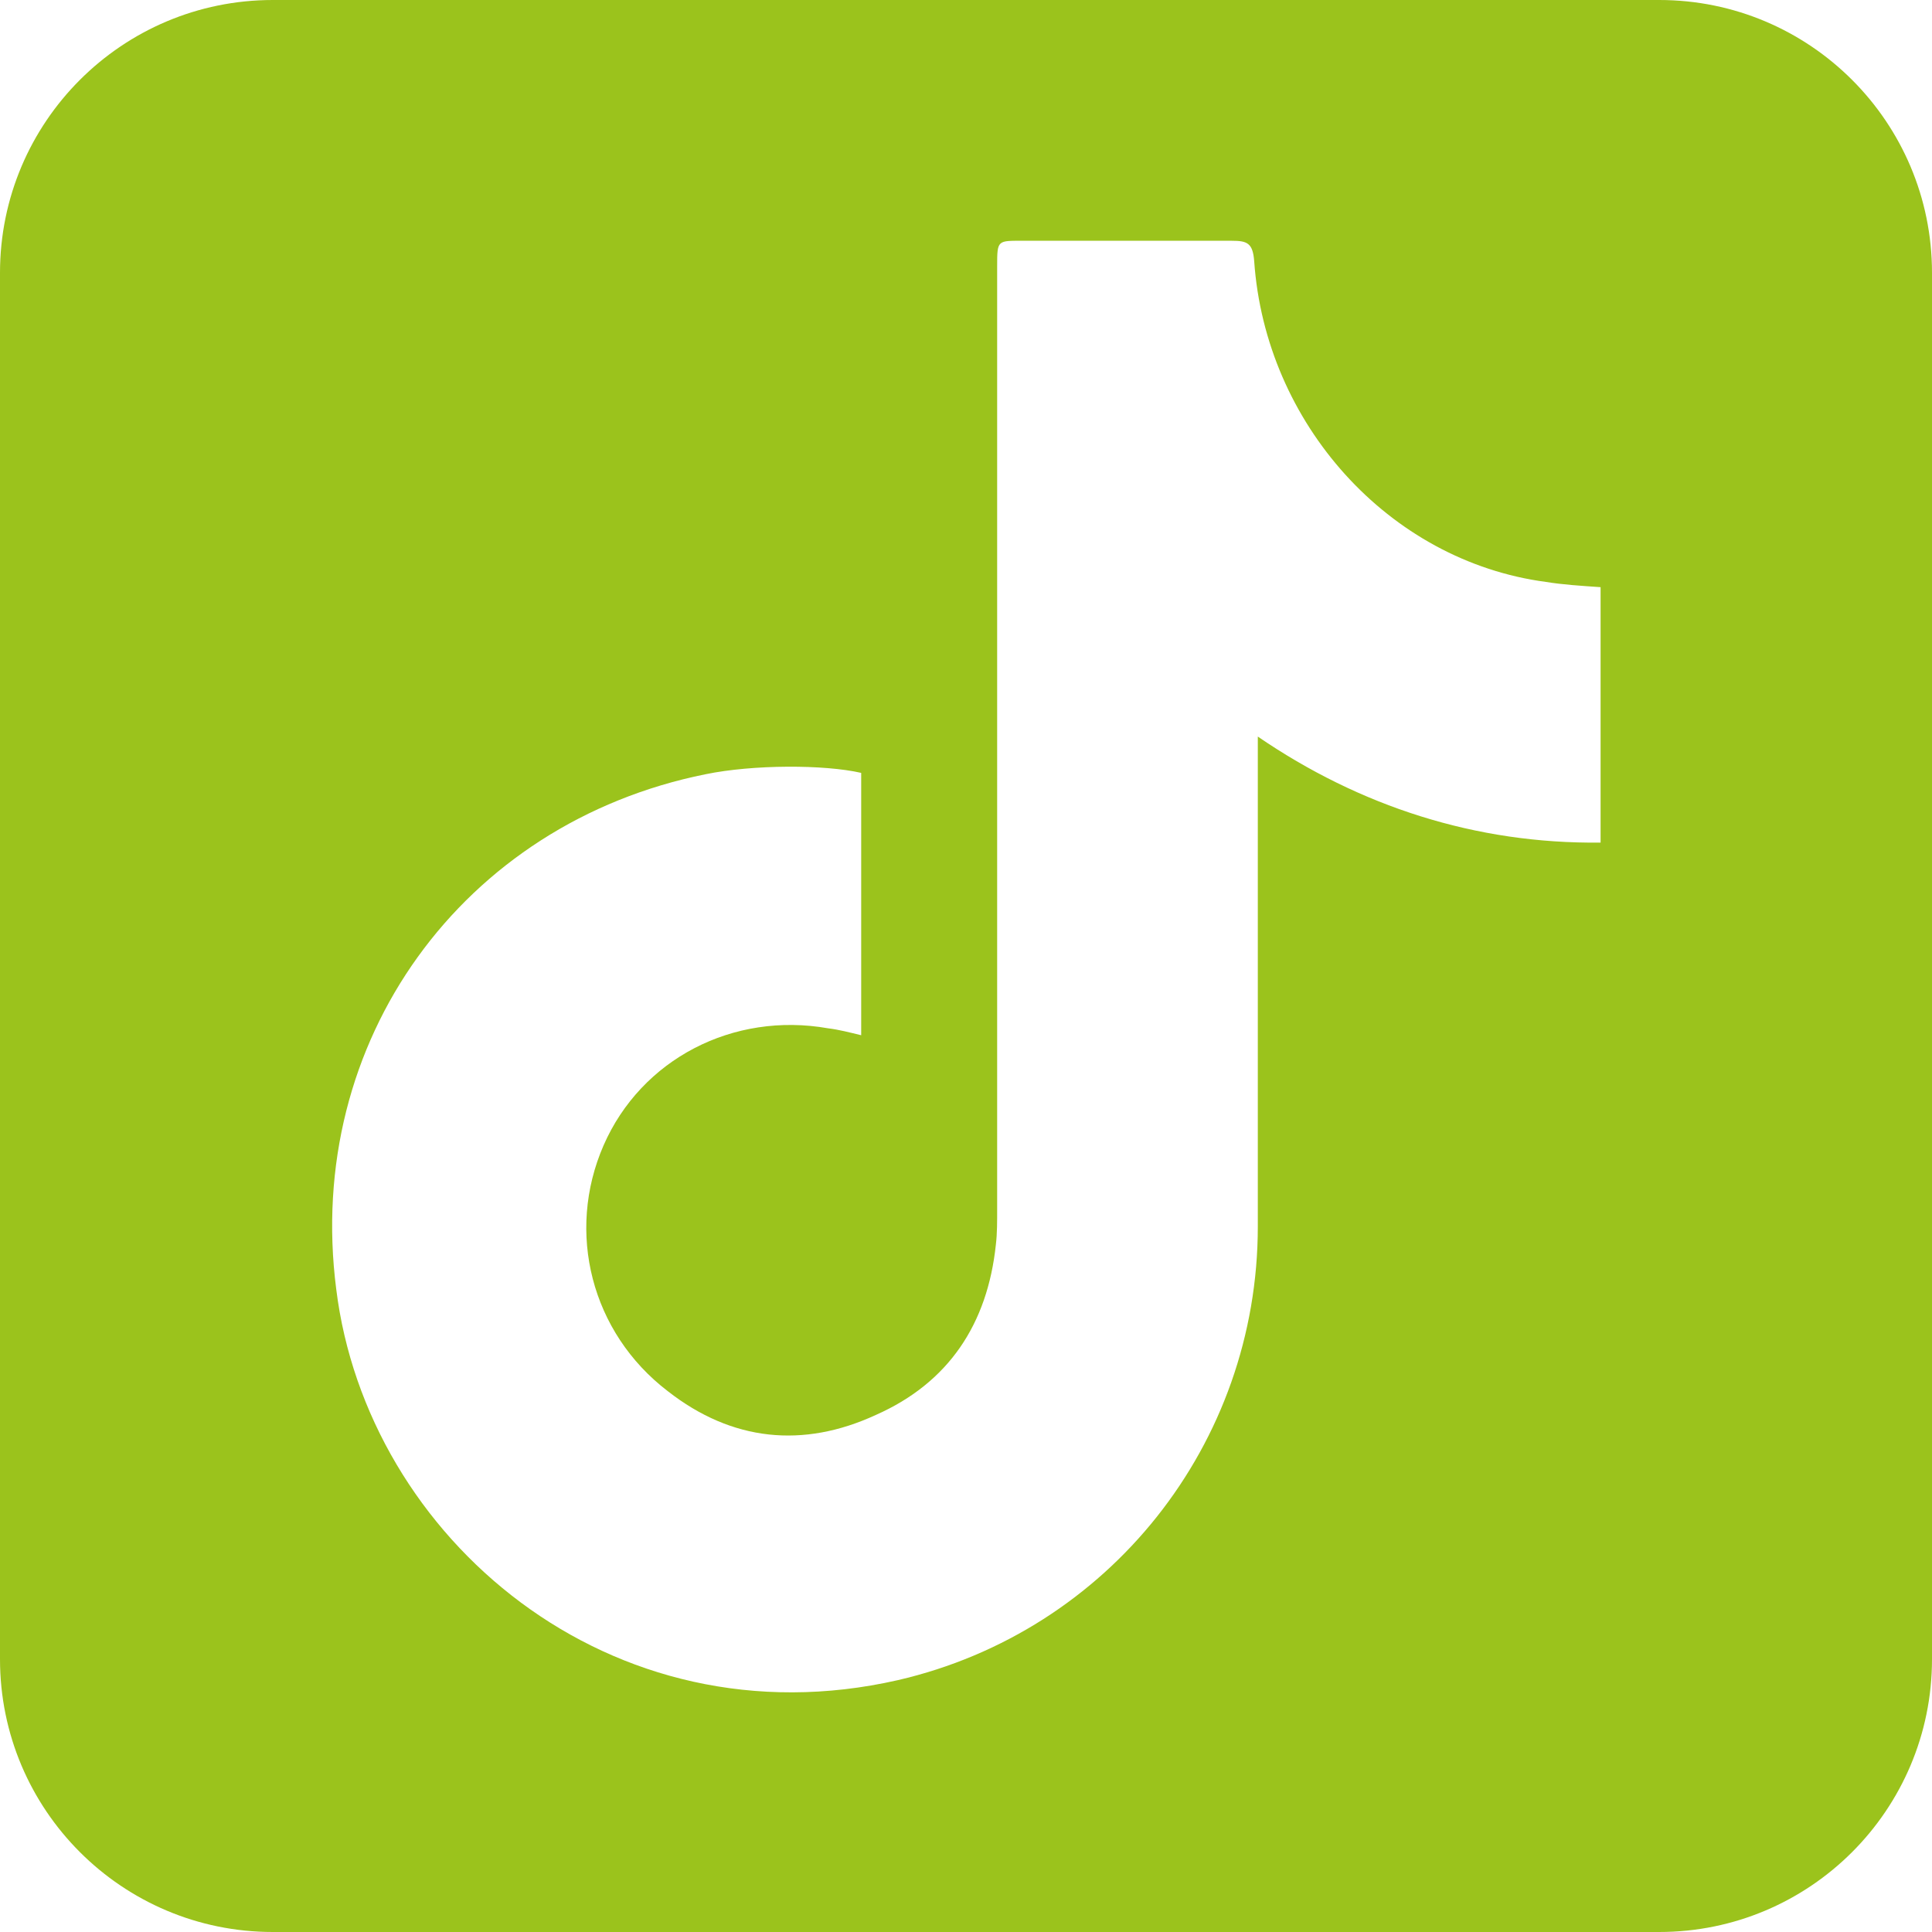 <svg width="24" height="24" viewBox="0 0 24 24" fill="none" xmlns="http://www.w3.org/2000/svg">
<g clip-path="url(#clip0_750_2210)">
<path fill-rule="evenodd" clip-rule="evenodd" d="M24 3.389C24 1.517 22.483 0 20.611 0H3.389C1.517 0 0 1.517 0 3.389V20.611C0 22.483 1.517 24 3.389 24H20.611C22.483 24 24 22.483 24 20.611V3.389ZM19.883 10.467C18.334 10.485 16.892 10.017 15.625 9.15V15.236C15.625 17.941 13.773 20.265 11.155 20.871C7.583 21.686 4.559 19.103 4.177 16.016C3.779 12.93 5.747 10.225 8.764 9.618C9.354 9.496 10.241 9.496 10.698 9.601V12.86C10.557 12.826 10.425 12.791 10.287 12.774C9.108 12.566 7.966 13.155 7.497 14.23C7.029 15.305 7.343 16.554 8.296 17.282C9.094 17.906 9.979 17.993 10.88 17.577C11.782 17.178 12.267 16.45 12.371 15.461C12.388 15.323 12.387 15.167 12.387 15.011V3.306C12.387 2.977 12.39 2.991 12.719 2.991H15.303C15.493 2.991 15.563 3.019 15.58 3.244C15.719 5.256 17.246 6.969 19.205 7.229C19.413 7.263 19.636 7.277 19.883 7.294V10.467Z" fill="#9BC31C"/>
</g>
<defs>
<clipPath id="clip0_750_2210">
<rect width="24" height="24" fill="white"/>
</clipPath>
</defs>
</svg>
